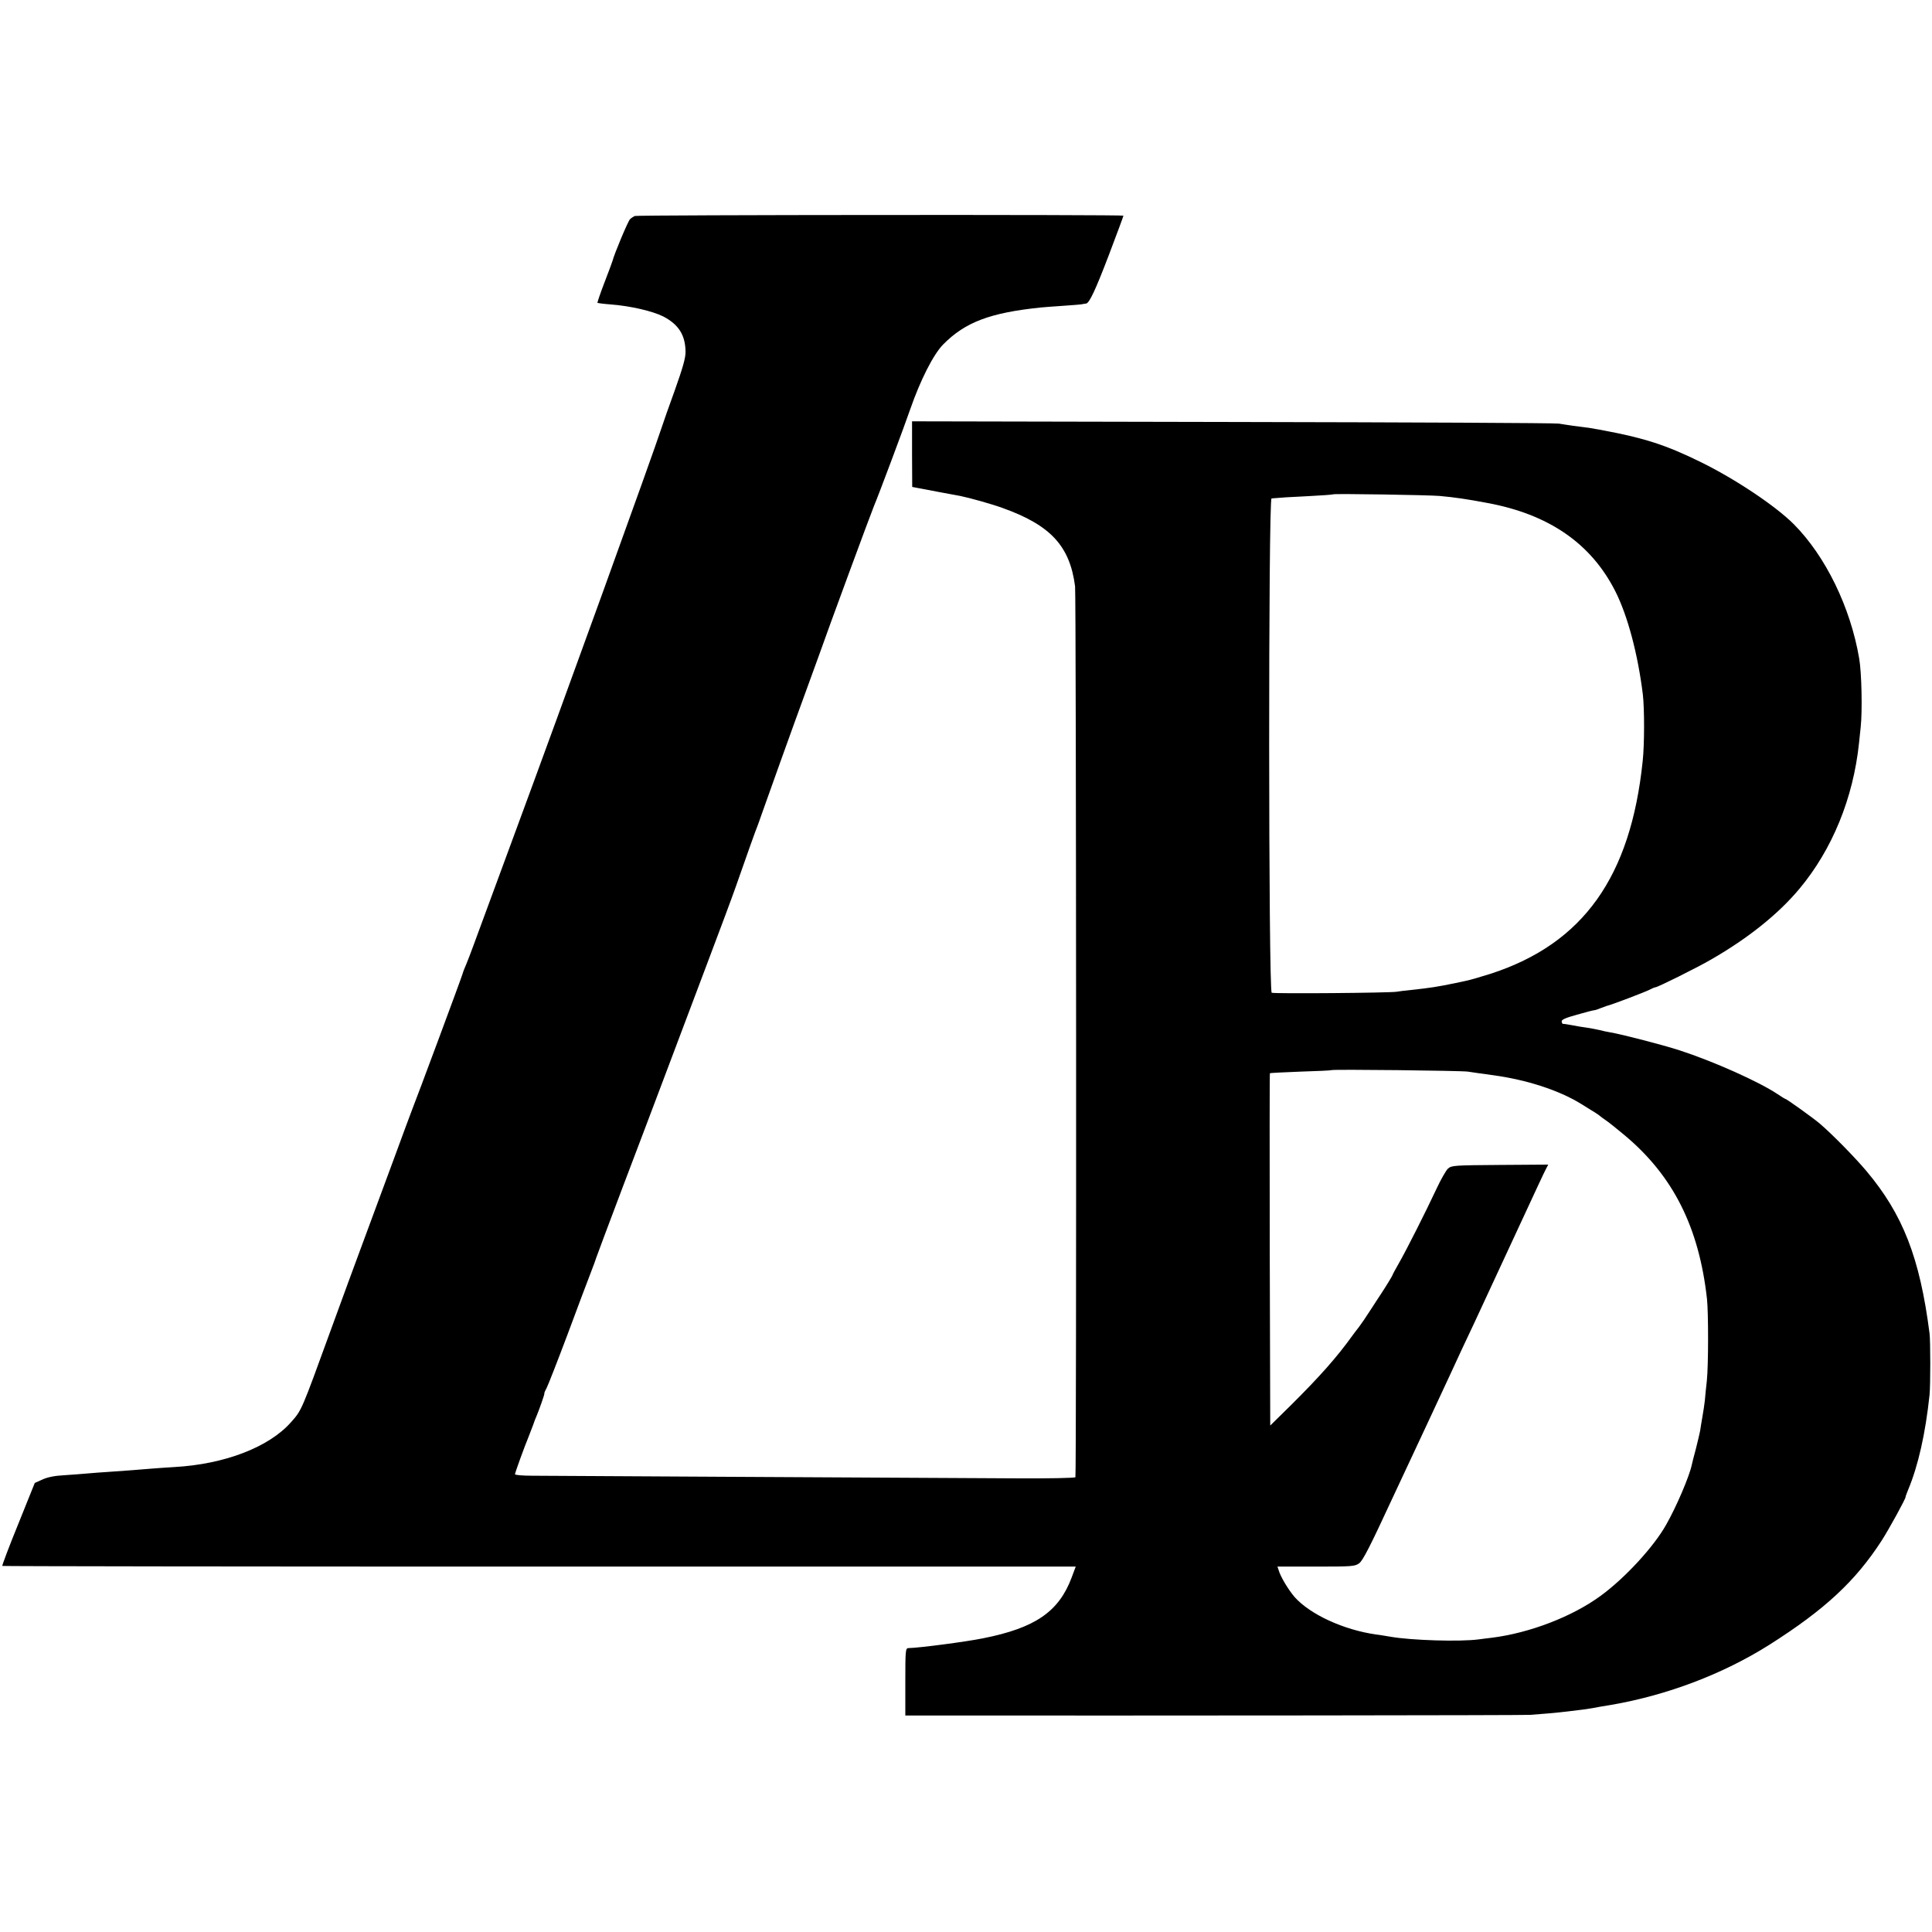 <?xml version="1.0" standalone="no"?>
<!DOCTYPE svg PUBLIC "-//W3C//DTD SVG 20010904//EN"
 "http://www.w3.org/TR/2001/REC-SVG-20010904/DTD/svg10.dtd">
<svg version="1.0" xmlns="http://www.w3.org/2000/svg"
 width="1178pt" height="1178pt" viewBox="0 0 1178 1178"
 preserveAspectRatio="xMidYMid meet">
<g transform="translate(0,1178) scale(0.1,-0.1)"
fill="#000000" stroke="none">
<path d="M3870 10463 c-8 -4 -21 -12 -29 -20 -12 -12 -96 -212 -106 -253 -2
-8 -25 -69 -50 -134 -25 -65 -44 -121 -42 -123 2 -1 37 -6 78 -9 122 -9 259
-41 324 -74 93 -49 134 -113 135 -216 0 -38 -17 -97 -66 -235 -37 -101 -72
-202 -79 -224 -62 -188 -594 -1659 -905 -2500 -122 -330 -233 -631 -247 -670
-14 -38 -32 -85 -40 -104 -8 -18 -19 -45 -23 -60 -8 -28 -281 -762 -305 -821
-7 -19 -59 -156 -113 -305 -55 -148 -138 -373 -185 -500 -47 -126 -138 -374
-202 -550 -178 -489 -175 -483 -241 -557 -134 -152 -405 -256 -710 -273 -60
-4 -125 -8 -144 -10 -40 -4 -178 -14 -265 -20 -33 -2 -87 -6 -120 -9 -33 -3
-98 -8 -145 -11 -57 -3 -101 -12 -131 -26 l-47 -21 -101 -251 c-56 -137 -99
-252 -97 -255 3 -2 1476 -4 3275 -4 l3270 0 -25 -67 c-78 -208 -222 -307 -539
-370 -102 -21 -391 -59 -457 -60 -17 -1 -18 -18 -18 -206 l0 -205 143 0 c1428
-1 3618 1 3667 4 59 4 166 13 230 21 80 9 128 16 150 20 13 3 65 12 115 20
341 59 681 188 963 366 339 215 526 389 686 637 42 65 148 258 145 265 -1 1 6
20 15 42 62 148 106 344 131 580 6 53 6 331 0 375 -59 460 -162 725 -385 990
-69 82 -205 221 -283 288 -37 32 -204 152 -212 152 -2 0 -23 13 -47 29 -112
75 -391 200 -598 267 -102 33 -349 97 -420 109 -19 3 -51 10 -70 15 -19 4 -53
11 -75 14 -22 3 -62 9 -90 15 -27 5 -52 9 -55 8 -3 -1 -6 5 -8 14 -2 11 20 22
93 42 52 15 99 27 104 27 5 0 22 5 38 12 15 6 33 12 38 14 31 7 235 85 260 98
17 9 34 16 38 16 14 0 257 121 341 170 226 130 409 277 537 430 200 239 329
553 364 890 3 30 8 73 10 95 11 98 6 335 -9 420 -53 312 -205 624 -399 819
-112 112 -359 277 -572 381 -206 101 -339 144 -585 190 -14 3 -36 7 -50 9 -24
5 -43 8 -140 20 -25 4 -63 9 -85 13 -22 4 -918 8 -1992 10 l-1952 4 0 -200 1
-200 26 -5 c15 -3 77 -14 137 -26 61 -11 119 -22 130 -24 59 -12 194 -50 257
-73 294 -105 411 -232 443 -478 7 -58 9 -5420 2 -5432 -3 -5 -162 -8 -354 -7
-908 5 -2860 15 -2955 16 -60 0 -108 4 -108 9 0 9 58 169 85 234 6 17 18 46
25 65 6 19 16 44 21 55 17 40 50 135 48 137 -2 2 4 17 13 33 9 17 67 165 129
330 61 165 125 334 141 375 16 41 31 82 33 90 2 8 76 204 163 435 88 231 207
546 265 700 58 154 169 449 247 655 78 206 157 418 175 470 64 183 125 355
134 375 4 11 16 43 25 70 25 72 197 552 268 745 33 91 69 190 80 220 59 168
317 867 337 915 27 63 186 488 221 590 62 178 140 332 200 394 135 137 287
194 595 226 17 2 76 6 132 10 57 4 111 8 120 10 10 2 21 4 25 4 20 2 58 84
139 296 49 129 89 237 89 240 0 7 -2962 5 -2980 -2z m4908 -1707 c90 -8 171
-20 287 -42 378 -69 636 -247 784 -539 76 -150 138 -386 168 -630 10 -87 10
-305 -1 -405 -73 -706 -362 -1112 -923 -1296 -60 -19 -128 -39 -153 -44 -25
-5 -56 -12 -70 -15 -113 -23 -146 -28 -265 -41 -33 -3 -73 -8 -90 -11 -41 -7
-744 -13 -761 -6 -20 7 -21 3012 -1 3014 56 5 101 8 227 14 80 4 147 9 149 11
6 5 580 -4 649 -10z m172 -3510 c25 -4 95 -14 155 -22 204 -28 399 -91 534
-174 93 -57 104 -64 117 -75 6 -5 22 -17 34 -25 13 -8 63 -48 111 -88 299
-248 458 -562 507 -1002 9 -86 9 -406 -1 -500 -5 -41 -10 -95 -12 -119 -3 -24
-9 -69 -15 -100 -5 -31 -12 -69 -14 -86 -3 -16 -15 -66 -26 -110 -12 -44 -23
-88 -25 -98 -15 -70 -93 -253 -155 -362 -75 -135 -252 -327 -400 -435 -173
-127 -433 -227 -665 -256 -16 -2 -52 -6 -80 -10 -114 -15 -408 -6 -535 16 -30
5 -71 12 -90 14 -197 28 -402 122 -497 229 -38 45 -85 122 -97 164 l-7 21 235
0 c219 0 237 1 263 20 22 15 68 105 197 384 93 199 192 410 219 468 53 113 98
210 142 305 15 33 45 98 67 145 50 105 72 152 268 575 212 457 230 496 246
527 l14 27 -294 -2 c-278 -2 -295 -3 -317 -22 -12 -11 -44 -67 -71 -125 -64
-137 -180 -367 -229 -453 -22 -38 -39 -70 -39 -73 0 -3 -46 -78 -70 -114 -6
-8 -33 -51 -62 -95 -28 -44 -61 -92 -72 -106 -12 -15 -30 -39 -41 -54 -94
-131 -200 -250 -370 -419 l-130 -128 -3 1073 c-1 590 -1 1074 1 1075 1 2 86 6
187 10 102 3 186 7 188 9 6 6 791 -3 832 -9z"/>
</g>
</svg>
